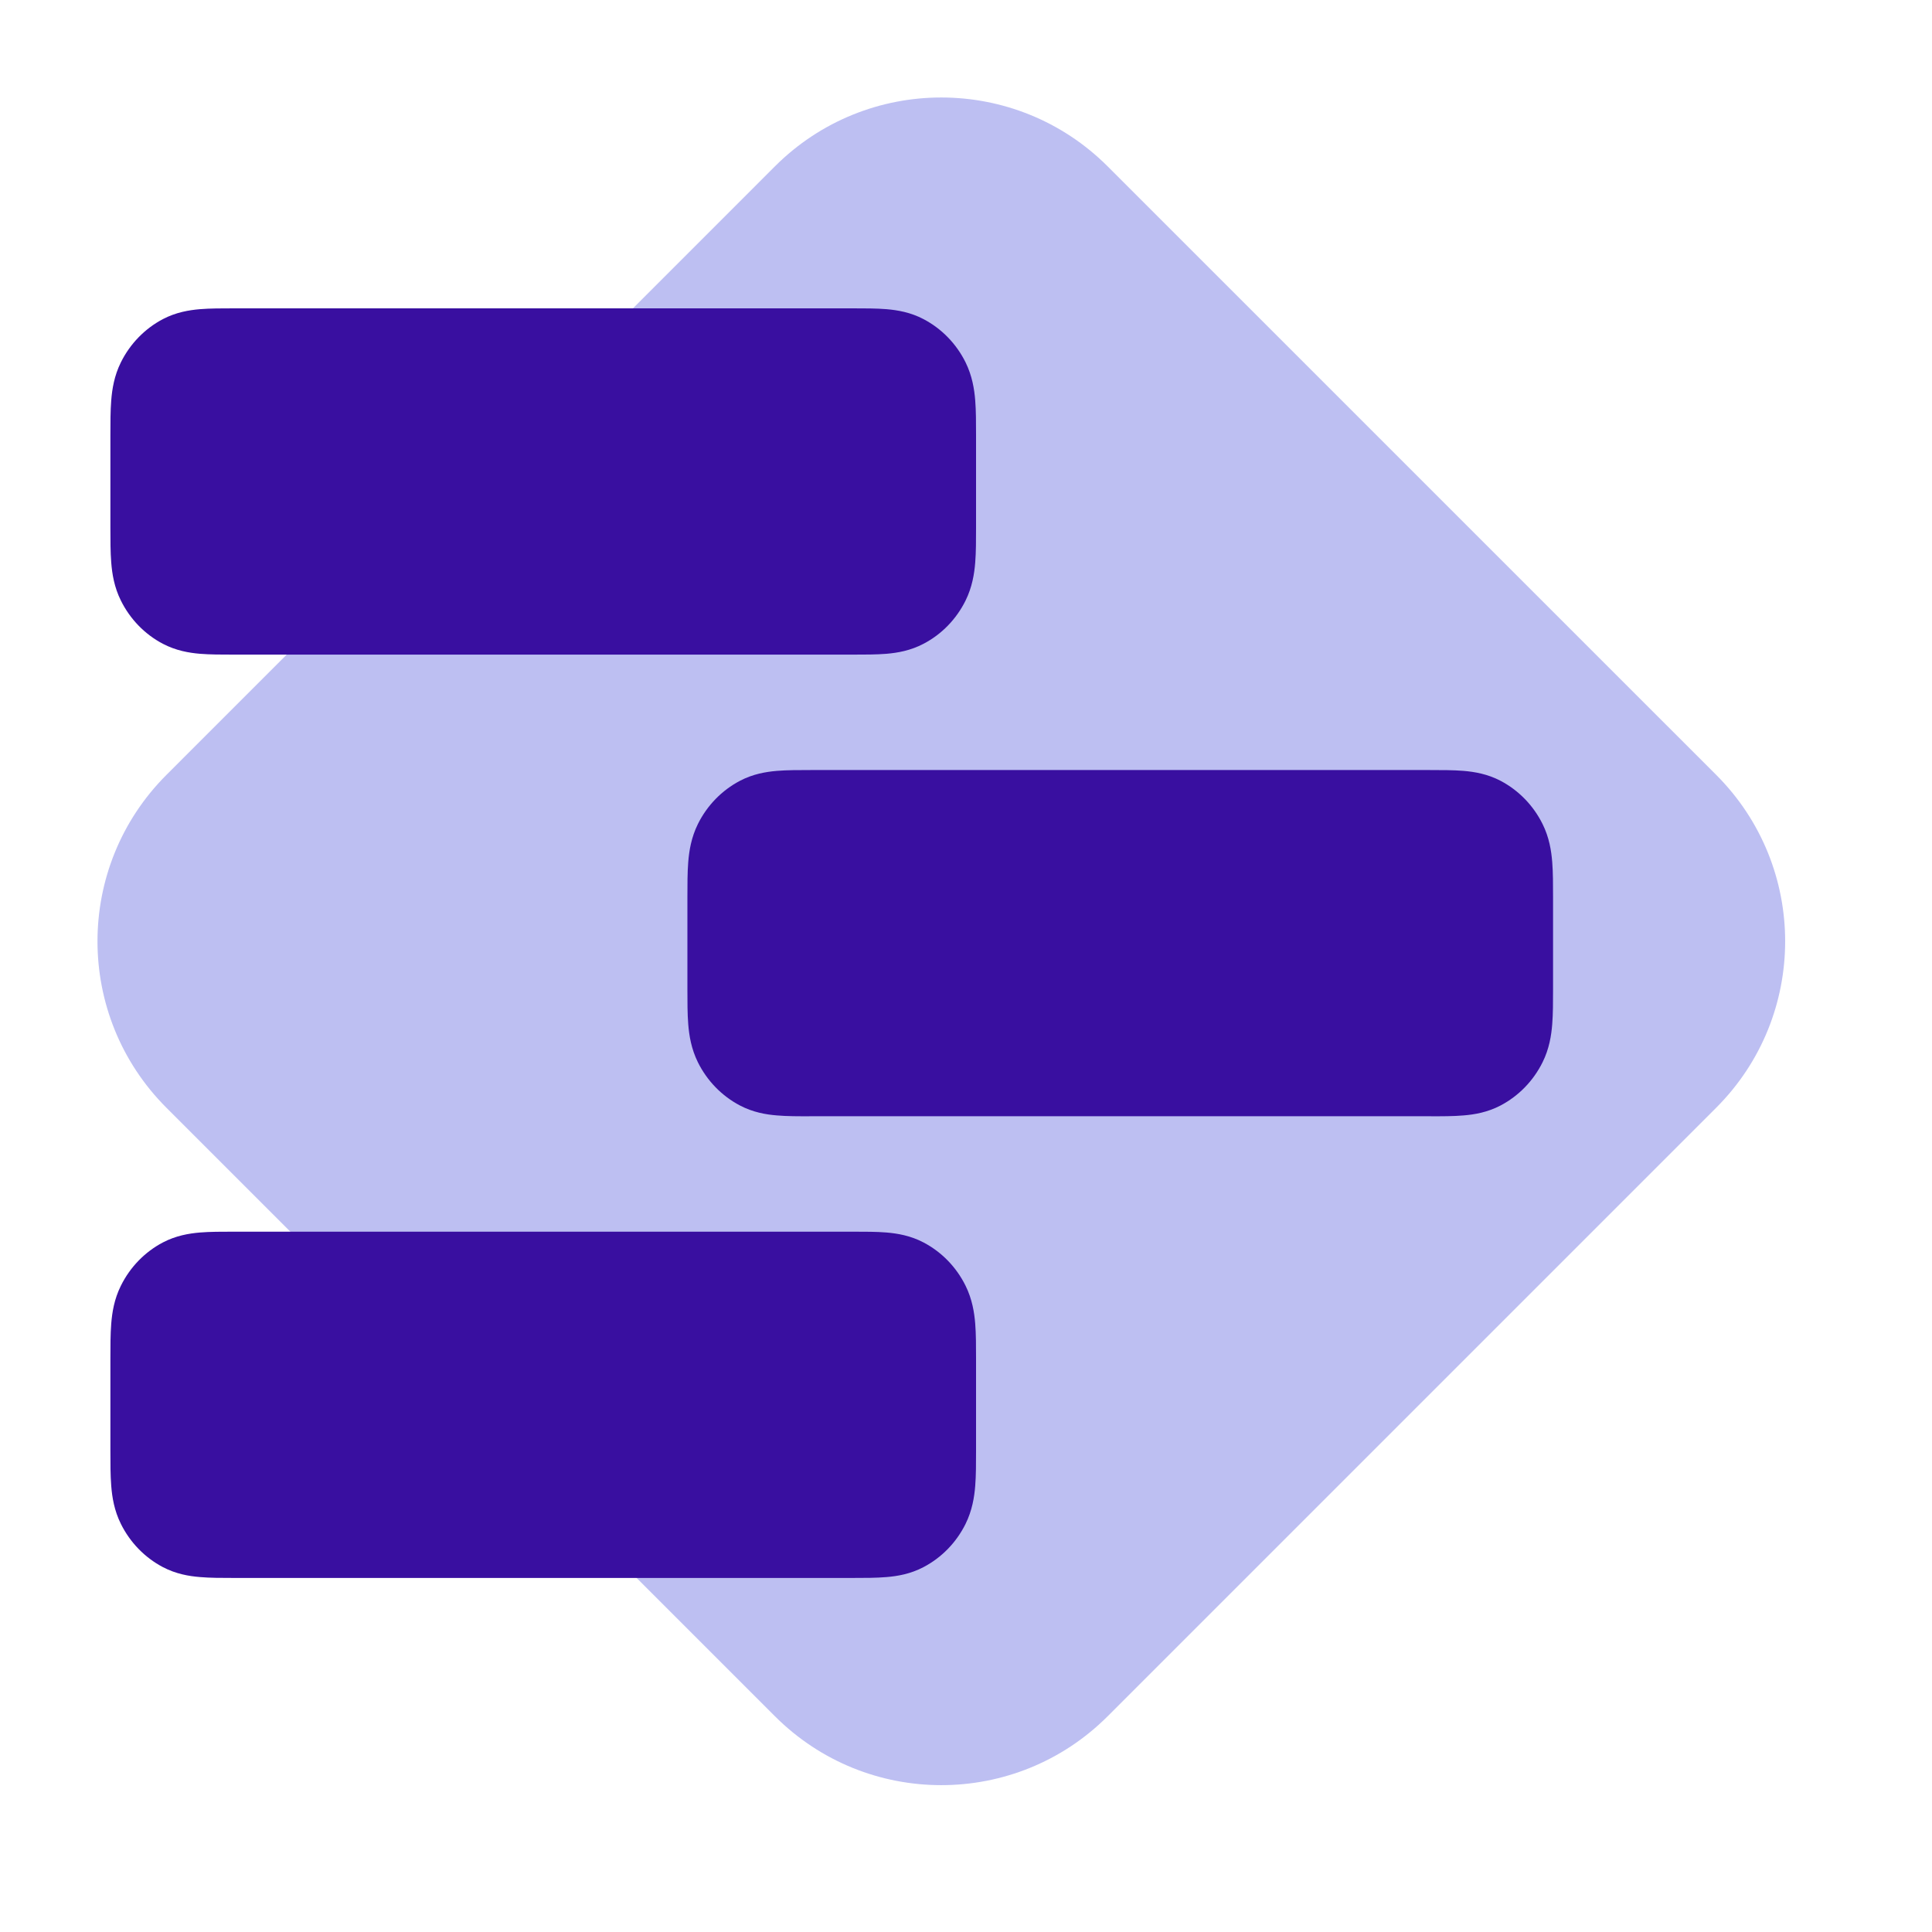 <svg width="35" height="35" viewBox="0 0 35 35" fill="none" xmlns="http://www.w3.org/2000/svg">
<path d="M14.038 3.014C15.703 1.35 18.402 1.35 20.067 3.015L31.091 14.038C32.756 15.703 32.756 18.402 31.091 20.067L20.067 31.091C18.402 32.756 15.703 32.756 14.038 31.091L3.014 20.067C1.35 18.402 1.35 15.703 3.015 14.038L14.038 3.014Z" fill="#BDBFF2"/>
<path d="M4.237 5.586C4.017 5.586 3.803 5.586 3.622 5.601C3.423 5.618 3.188 5.657 2.951 5.781C2.624 5.953 2.357 6.227 2.19 6.564C2.069 6.808 2.031 7.049 2.015 7.254C2 7.441 2 7.661 2 7.887L2 9.557C2 9.784 2 10.004 2.015 10.19C2.031 10.395 2.069 10.637 2.19 10.88C2.357 11.217 2.624 11.492 2.951 11.663C3.188 11.787 3.423 11.827 3.622 11.844C3.803 11.859 4.017 11.859 4.237 11.859H15.444C15.664 11.859 15.879 11.859 16.06 11.844C16.259 11.827 16.494 11.787 16.73 11.663C17.058 11.492 17.325 11.217 17.492 10.88C17.612 10.637 17.651 10.395 17.667 10.19C17.682 10.004 17.682 9.784 17.682 9.557V7.887C17.682 7.661 17.682 7.441 17.667 7.254C17.651 7.049 17.612 6.808 17.492 6.564C17.325 6.227 17.058 5.953 16.73 5.781C16.494 5.657 16.259 5.618 16.06 5.601C15.879 5.586 15.664 5.586 15.444 5.586L4.237 5.586Z" fill="#390FA0"/>
<path d="M4.237 22.313C4.017 22.313 3.803 22.313 3.622 22.328C3.423 22.345 3.188 22.384 2.951 22.508C2.624 22.68 2.357 22.954 2.19 23.292C2.069 23.535 2.031 23.776 2.015 23.981C2 24.168 2 24.388 2 24.614L2 26.284C2 26.511 2 26.731 2.015 26.917C2.031 27.122 2.069 27.364 2.19 27.607C2.357 27.944 2.624 28.218 2.951 28.39C3.188 28.514 3.423 28.554 3.622 28.57C3.803 28.586 4.017 28.586 4.237 28.586H15.444C15.664 28.586 15.879 28.586 16.06 28.57C16.259 28.554 16.494 28.514 16.73 28.39C17.058 28.218 17.325 27.944 17.492 27.607C17.612 27.364 17.651 27.122 17.667 26.917C17.682 26.731 17.682 26.511 17.682 26.285V24.614C17.682 24.388 17.682 24.168 17.667 23.981C17.651 23.776 17.612 23.535 17.492 23.292C17.325 22.954 17.058 22.68 16.73 22.508C16.494 22.384 16.259 22.345 16.06 22.328C15.879 22.313 15.664 22.313 15.444 22.313L4.237 22.313Z" fill="#390FA0"/>
<path d="M14.691 13.95C14.471 13.95 14.257 13.95 14.075 13.965C13.876 13.982 13.641 14.021 13.405 14.145C13.077 14.317 12.81 14.591 12.643 14.928C12.523 15.171 12.484 15.413 12.468 15.618C12.453 15.805 12.453 16.025 12.453 16.251L12.453 17.921C12.453 18.147 12.453 18.368 12.468 18.554C12.484 18.759 12.523 19.001 12.643 19.244C12.81 19.581 13.077 19.855 13.405 20.027C13.641 20.151 13.876 20.191 14.075 20.207C14.257 20.223 14.471 20.223 14.691 20.222H25.898C26.117 20.223 26.332 20.223 26.513 20.207C26.712 20.191 26.947 20.151 27.184 20.027C27.511 19.855 27.778 19.581 27.945 19.244C28.066 19.001 28.104 18.759 28.12 18.554C28.135 18.368 28.135 18.147 28.135 17.921V16.251C28.135 16.025 28.135 15.805 28.12 15.618C28.104 15.413 28.066 15.171 27.945 14.928C27.778 14.591 27.511 14.317 27.184 14.145C26.947 14.021 26.712 13.982 26.513 13.965C26.332 13.95 26.117 13.95 25.898 13.95L14.691 13.95Z" fill="#390FA0"/>
</svg>
